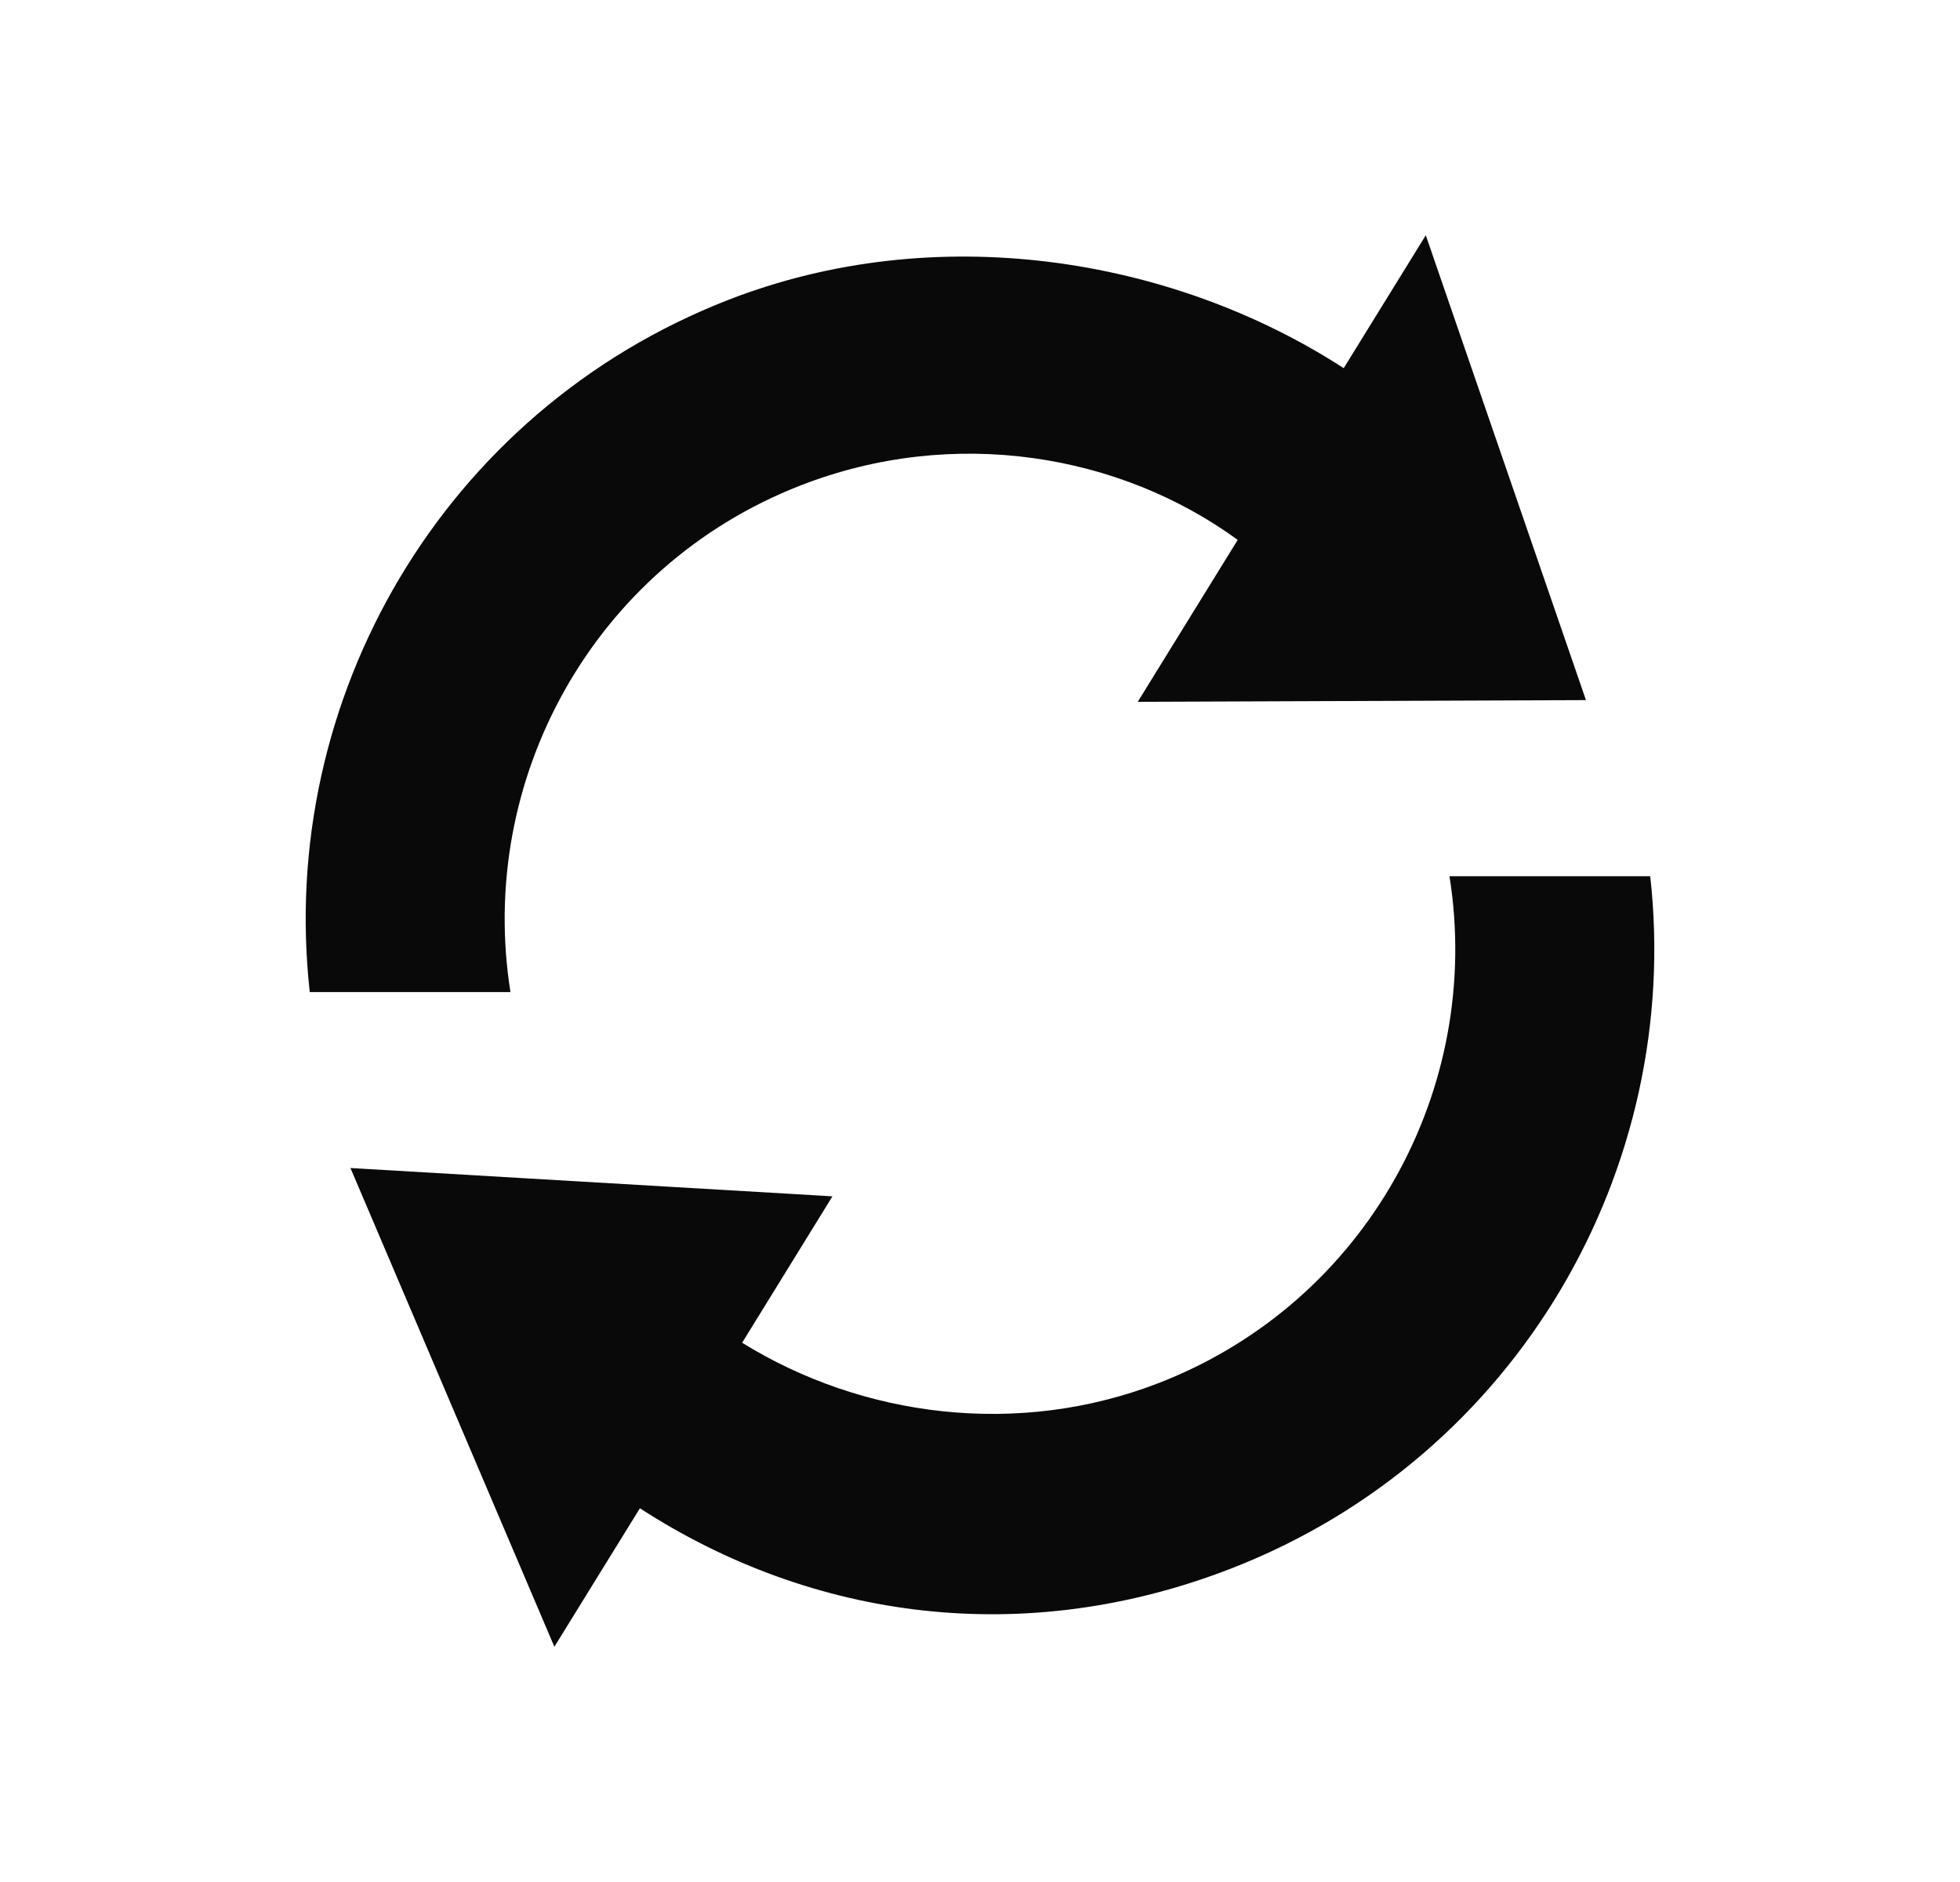 <svg width="25" height="24" viewBox="0 0 25 24" fill="none" xmlns="http://www.w3.org/2000/svg">
<path d="M6.511 12.651C6.08 9.951 7.563 7.223 10.21 6.191C12.173 5.426 14.289 5.792 15.787 6.885L14.512 8.95L20.229 8.928L18.186 3L17.139 4.695C14.932 3.266 11.923 2.798 9.288 3.825C5.637 5.248 3.536 8.929 3.951 12.651H6.511Z" fill="#090909"/>
<path d="M18.488 11.173C18.92 13.873 17.438 16.601 14.79 17.633C12.985 18.336 10.995 18.071 9.466 17.123C9.757 16.65 10.618 15.256 10.618 15.256L4.47 14.895L7.071 21L8.162 19.234C10.369 20.663 13.077 21.026 15.712 19.999C19.362 18.576 21.464 14.896 21.049 11.174H18.488V11.173Z" fill="#090909"/>
</svg>
